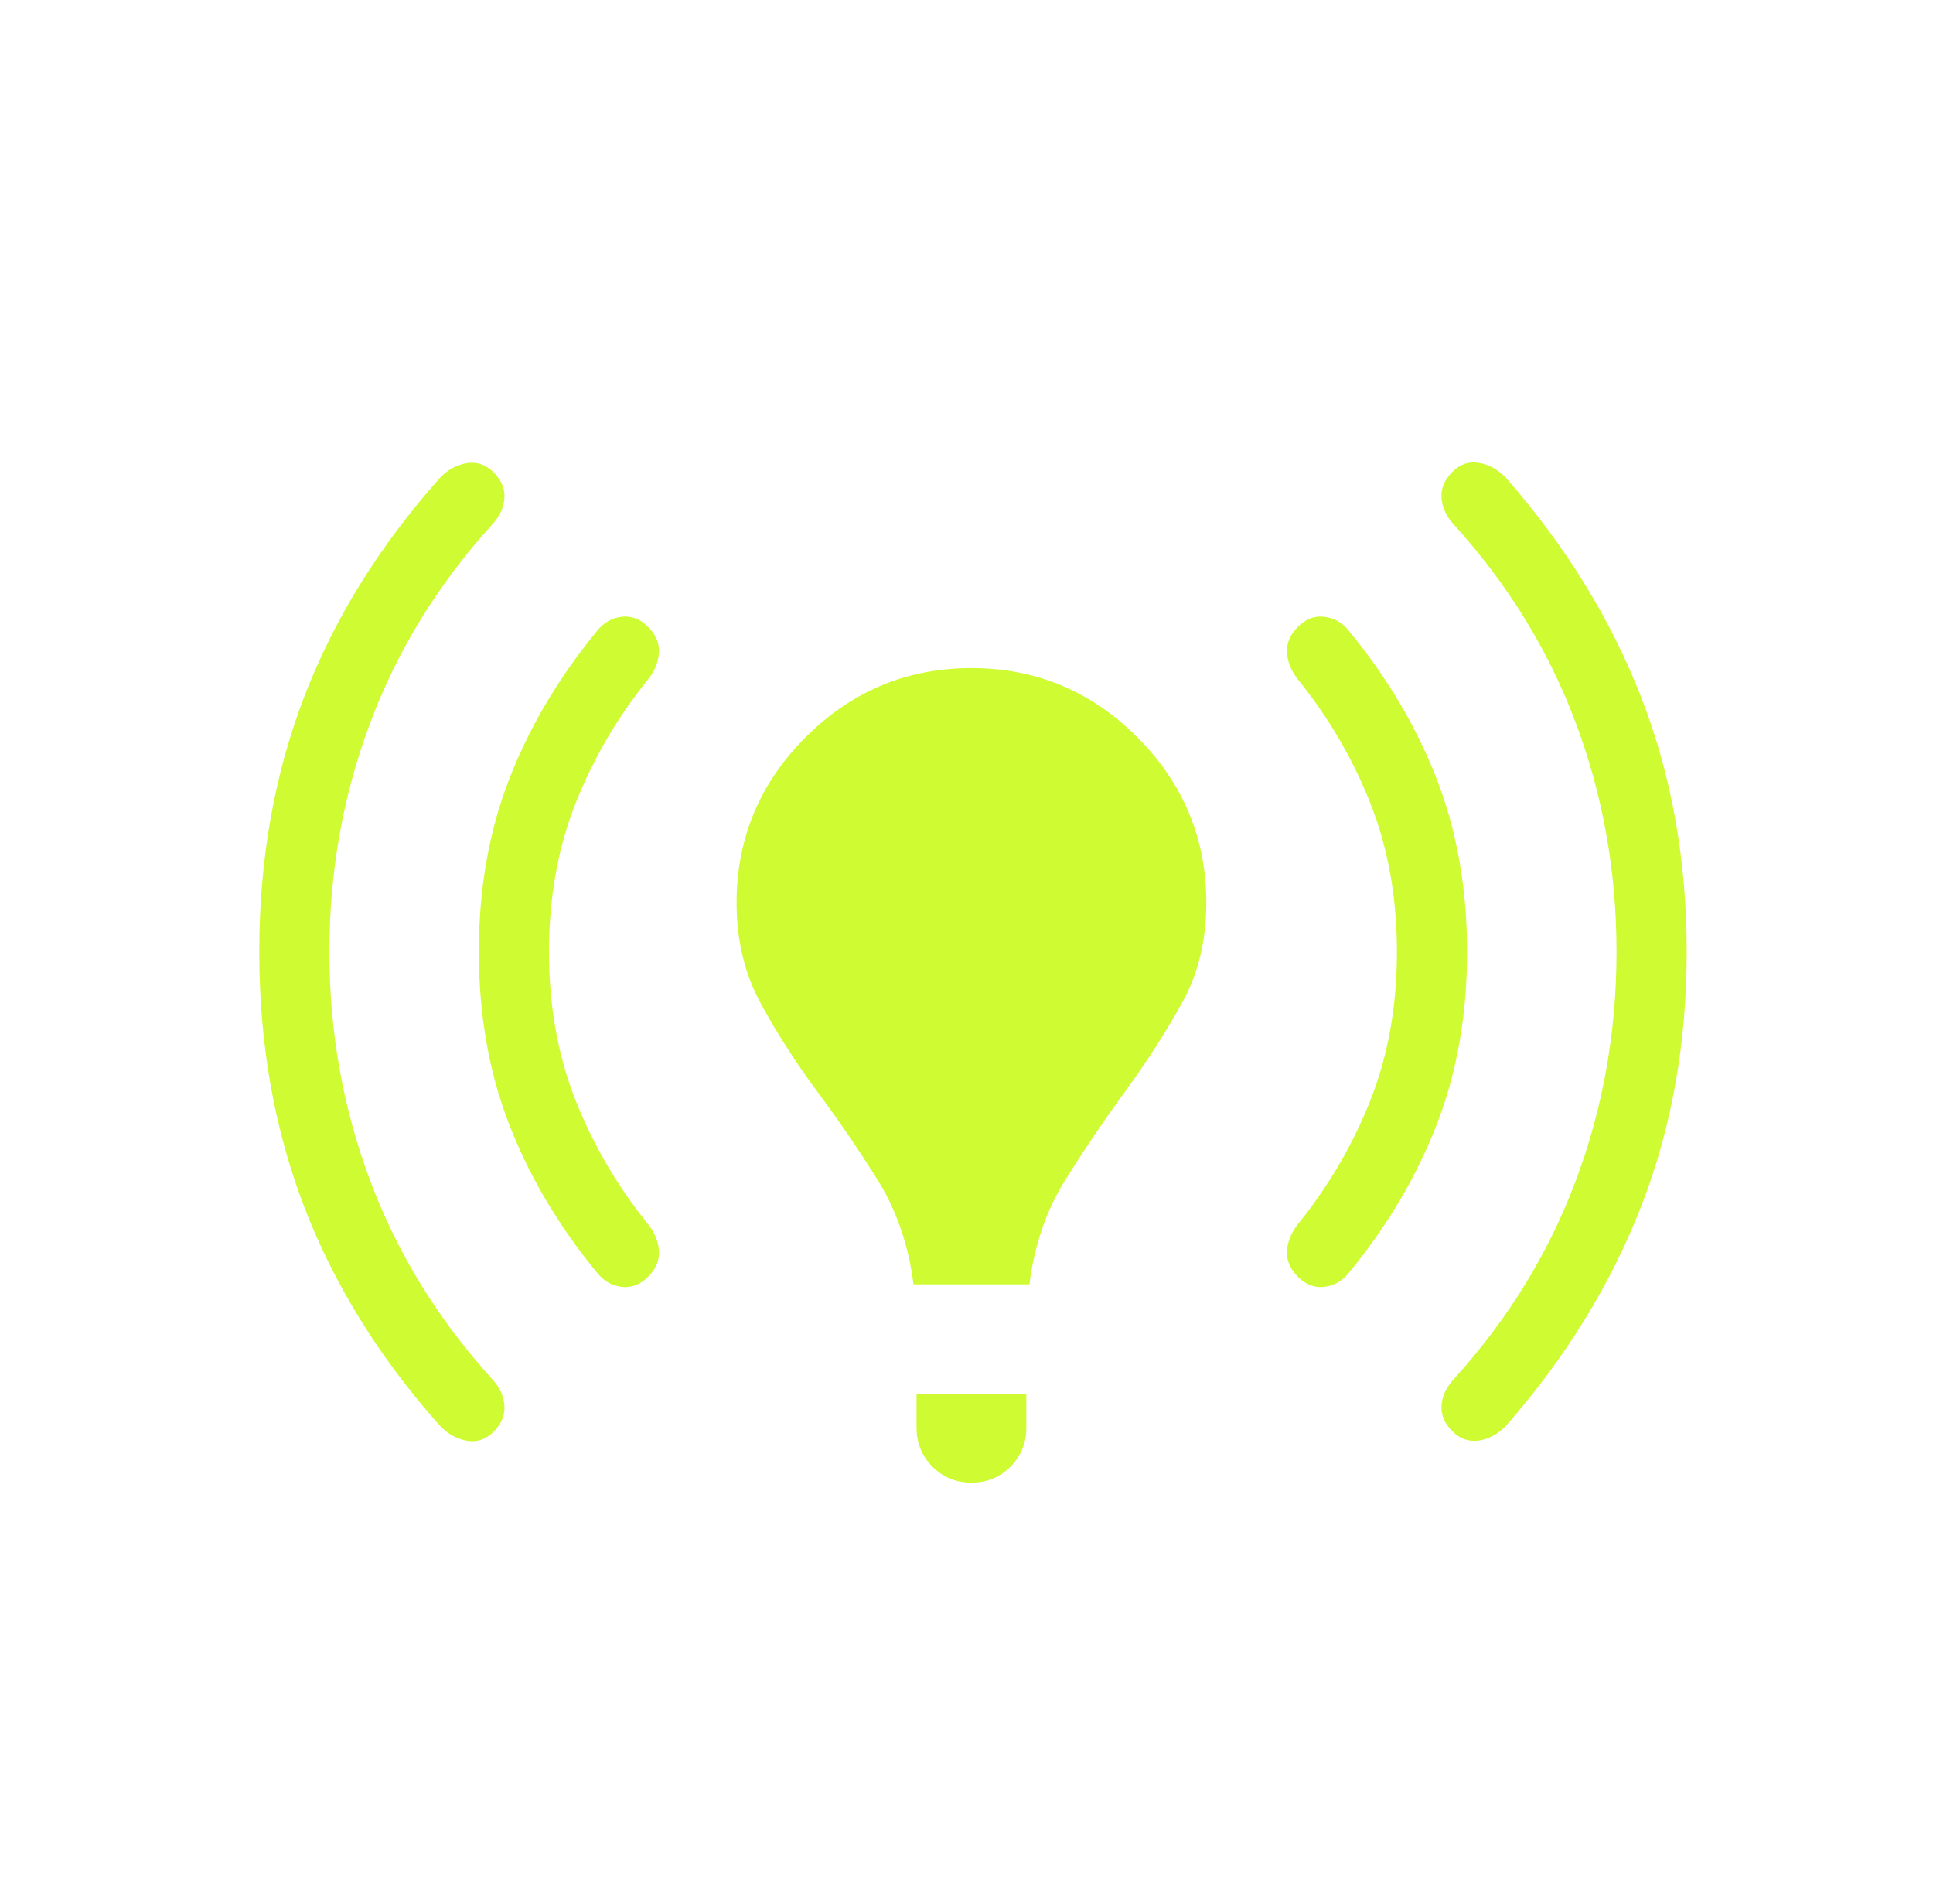 <svg width="65" height="64" viewBox="0 0 65 64" fill="none" xmlns="http://www.w3.org/2000/svg">
<path d="M11.076 32C11.076 34.697 11.535 37.266 12.451 39.705C13.367 42.144 14.733 44.364 16.548 46.364C16.801 46.638 16.939 46.935 16.961 47.256C16.983 47.578 16.863 47.87 16.6 48.133C16.337 48.396 16.033 48.497 15.69 48.436C15.346 48.374 15.043 48.201 14.779 47.918C12.745 45.631 11.226 43.177 10.223 40.556C9.22 37.936 8.718 35.083 8.718 32C8.718 28.916 9.22 26.064 10.223 23.443C11.226 20.823 12.745 18.369 14.779 16.082C15.043 15.798 15.346 15.628 15.69 15.572C16.033 15.515 16.337 15.619 16.6 15.882C16.863 16.145 16.983 16.435 16.961 16.751C16.939 17.067 16.801 17.362 16.548 17.636C14.733 19.636 13.367 21.855 12.451 24.294C11.535 26.734 11.076 29.302 11.076 32ZM18.461 32C18.461 33.826 18.76 35.491 19.356 36.997C19.953 38.503 20.769 39.896 21.805 41.174C22.024 41.458 22.142 41.755 22.158 42.066C22.176 42.378 22.053 42.665 21.79 42.928C21.526 43.191 21.23 43.303 20.902 43.264C20.574 43.225 20.3 43.068 20.082 42.794C18.793 41.229 17.807 39.568 17.125 37.812C16.443 36.057 16.102 34.119 16.102 32C16.102 29.88 16.443 27.943 17.125 26.187C17.807 24.432 18.793 22.771 20.082 21.205C20.3 20.931 20.574 20.775 20.902 20.736C21.23 20.696 21.526 20.808 21.79 21.072C22.053 21.335 22.176 21.622 22.158 21.933C22.142 22.244 22.024 22.542 21.805 22.825C20.769 24.104 19.953 25.496 19.356 27.002C18.76 28.508 18.461 30.174 18.461 32ZM30.718 43.179C30.547 41.849 30.142 40.676 29.505 39.658C28.867 38.642 28.195 37.657 27.487 36.705C26.779 35.753 26.149 34.773 25.597 33.766C25.045 32.76 24.769 31.624 24.769 30.358C24.769 28.191 25.543 26.333 27.092 24.784C28.641 23.236 30.499 22.461 32.666 22.461C34.834 22.461 36.692 23.236 38.241 24.784C39.79 26.333 40.564 28.191 40.564 30.358C40.564 31.624 40.288 32.751 39.736 33.741C39.184 34.73 38.554 35.71 37.846 36.679C37.138 37.648 36.466 38.642 35.828 39.658C35.19 40.676 34.786 41.849 34.615 43.179H30.718ZM30.82 48V46.872H34.512V48C34.512 48.516 34.334 48.953 33.976 49.31C33.62 49.667 33.183 49.846 32.666 49.846C32.15 49.846 31.713 49.667 31.356 49.31C30.999 48.953 30.82 48.516 30.82 48ZM46.974 32C46.974 30.174 46.676 28.508 46.079 27.002C45.483 25.496 44.666 24.104 43.63 22.825C43.412 22.542 43.294 22.244 43.276 21.933C43.26 21.622 43.383 21.335 43.646 21.072C43.909 20.808 44.205 20.696 44.533 20.736C44.861 20.775 45.135 20.931 45.354 21.205C46.643 22.771 47.628 24.432 48.31 26.187C48.992 27.943 49.333 29.88 49.333 32C49.333 34.119 48.992 36.057 48.31 37.812C47.628 39.568 46.643 41.229 45.354 42.794C45.135 43.068 44.861 43.225 44.533 43.264C44.205 43.303 43.909 43.191 43.646 42.928C43.383 42.665 43.26 42.378 43.276 42.066C43.294 41.755 43.412 41.458 43.63 41.174C44.666 39.896 45.483 38.503 46.079 36.997C46.676 35.491 46.974 33.826 46.974 32ZM54.358 32C54.358 29.302 53.9 26.734 52.984 24.294C52.068 21.855 50.702 19.636 48.887 17.636C48.634 17.362 48.497 17.064 48.474 16.743C48.452 16.422 48.573 16.13 48.836 15.866C49.099 15.603 49.402 15.502 49.746 15.564C50.089 15.626 50.393 15.798 50.656 16.082C52.656 18.369 54.167 20.823 55.187 23.443C56.208 26.064 56.718 28.916 56.718 32C56.718 35.083 56.208 37.936 55.187 40.556C54.167 43.177 52.656 45.631 50.656 47.918C50.393 48.201 50.089 48.371 49.746 48.428C49.402 48.484 49.099 48.381 48.836 48.118C48.573 47.855 48.452 47.565 48.474 47.248C48.497 46.932 48.634 46.638 48.887 46.364C50.702 44.364 52.068 42.144 52.984 39.705C53.9 37.266 54.358 34.697 54.358 32Z" fill="#CFFB33"/>
</svg>

